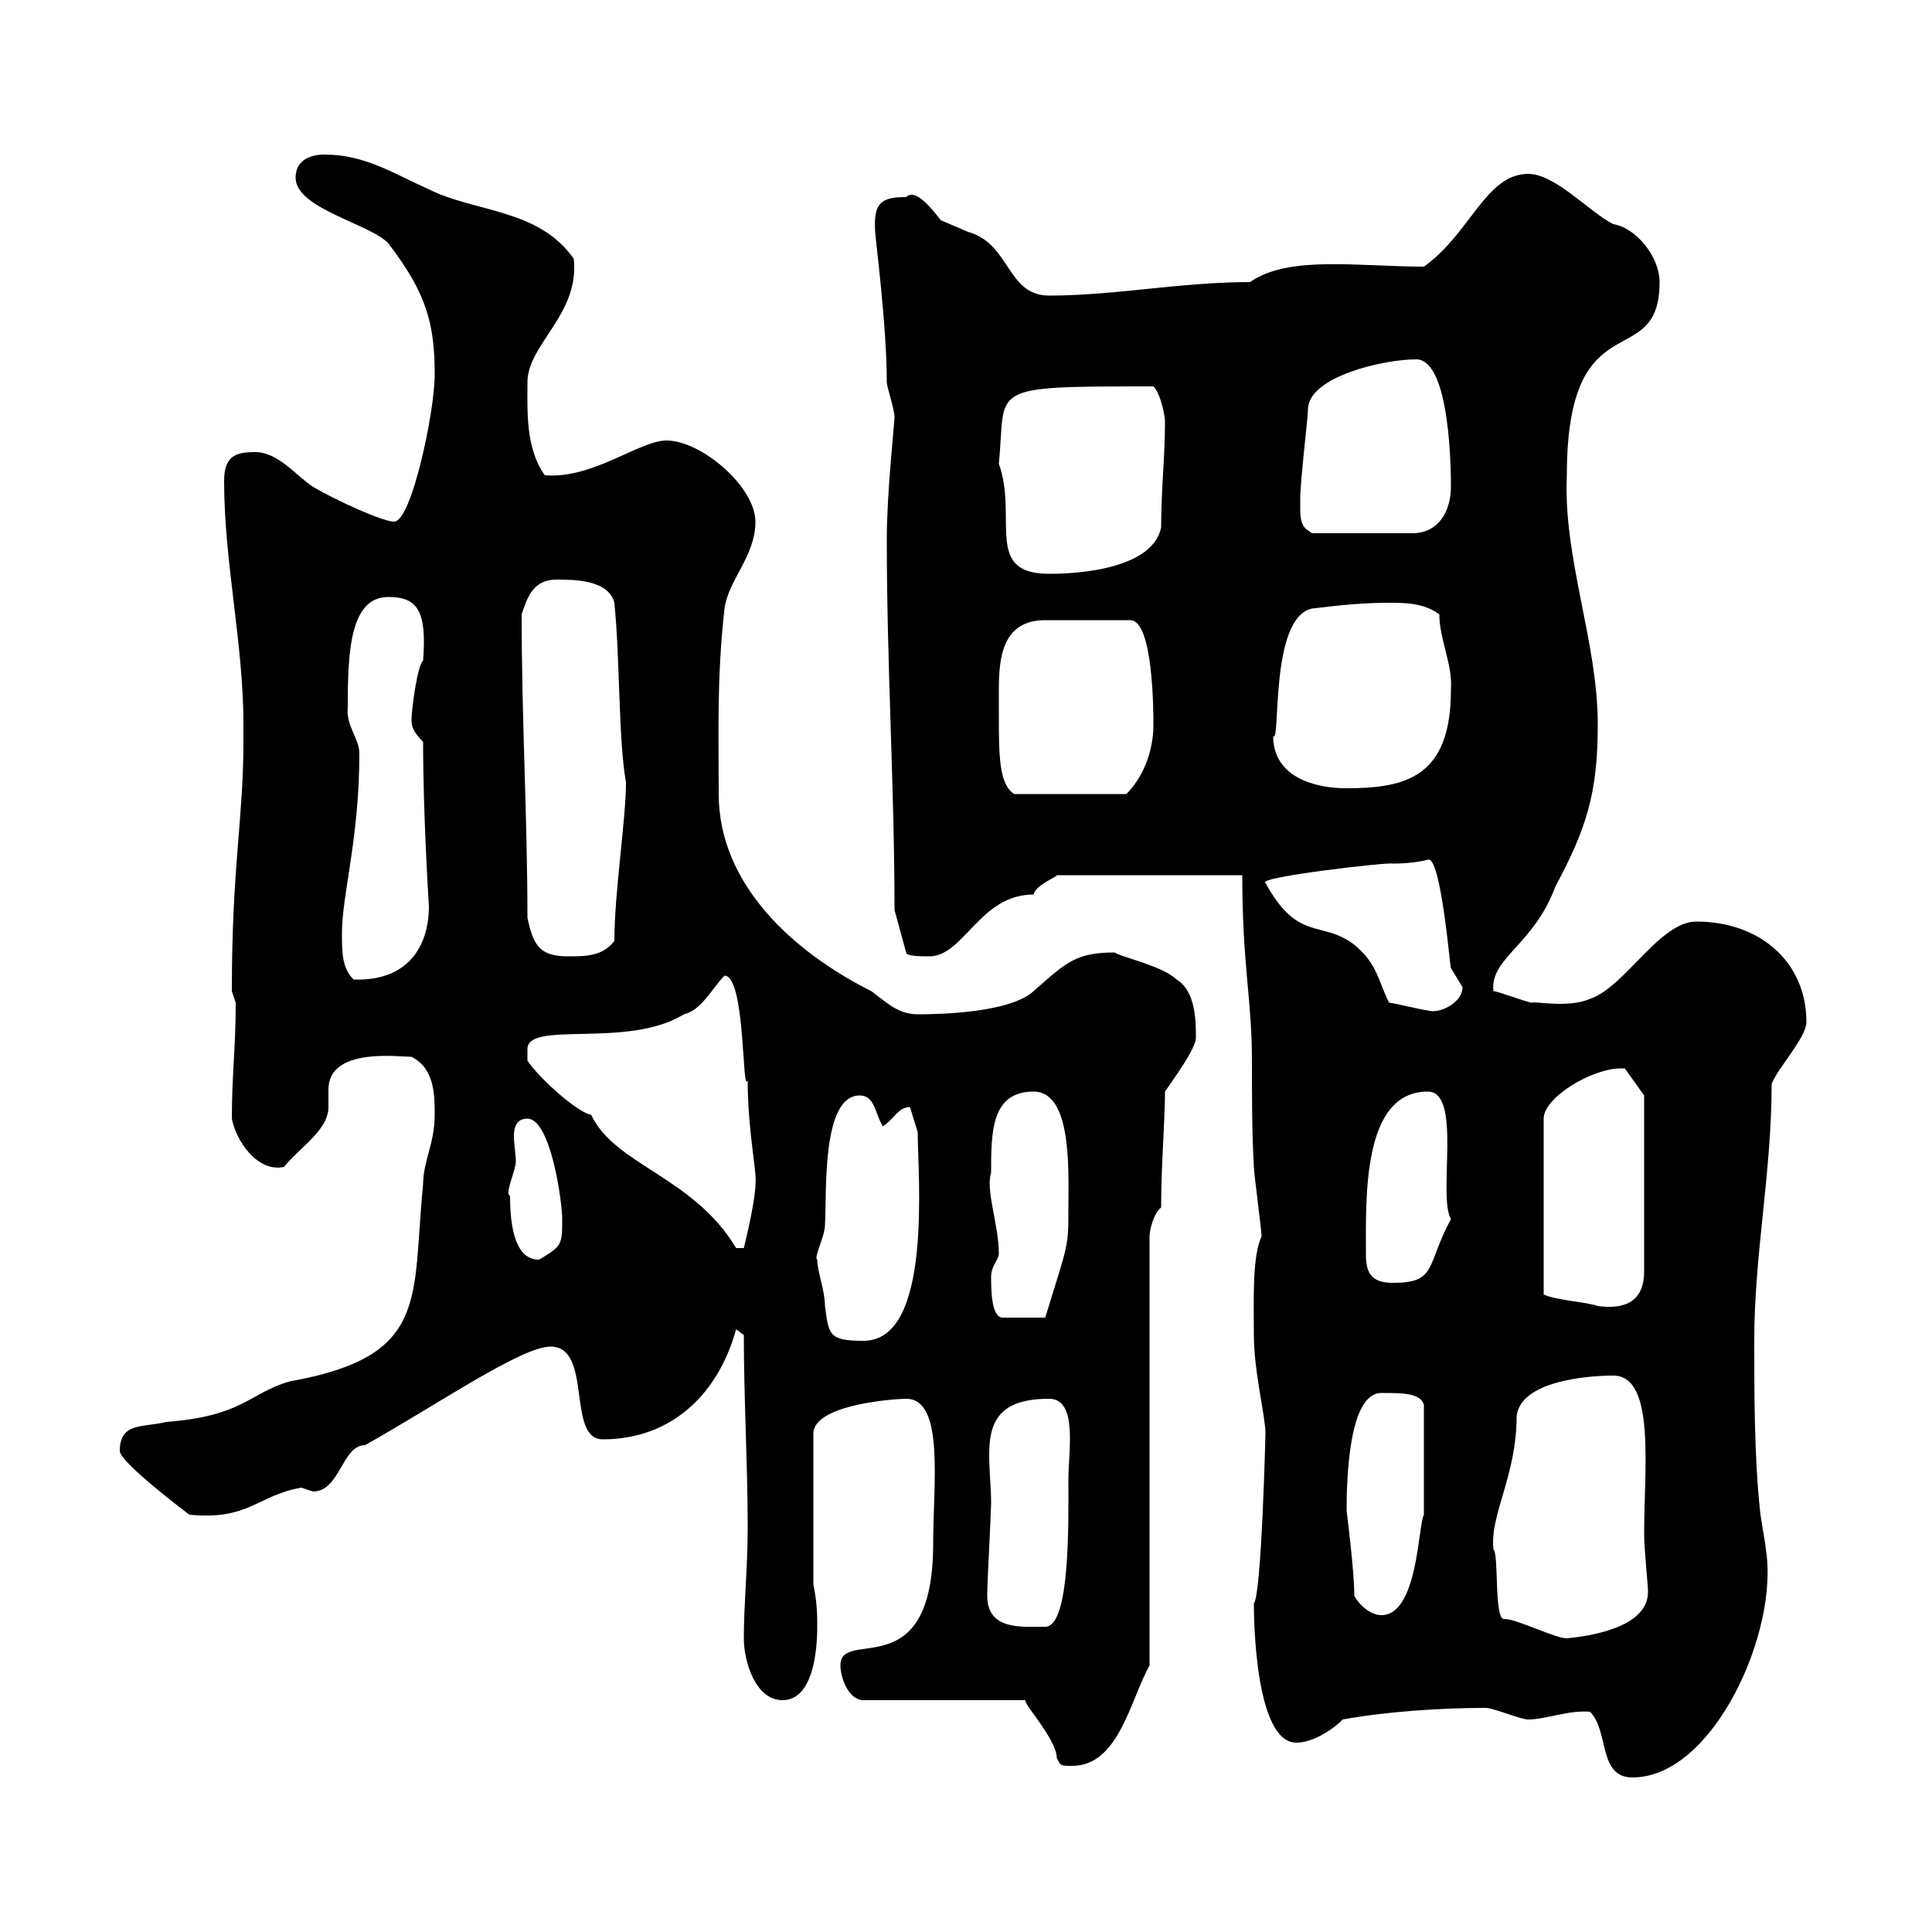 <svg xmlns="http://www.w3.org/2000/svg" xmlns:xlink="http://www.w3.org/1999/xlink" width="300" height="300"><path d="M246.90 265.80C249.90 268.80 248.10 276 253.50 276C266.10 276 276.30 253.20 274.20 240.60C274.20 240 273.30 235.20 273.30 234.60C272.40 226.20 272.40 216.30 272.40 208.20C272.40 194.70 275.10 182.10 275.10 168.30C276 165.90 280.50 161.10 280.50 158.70C280.50 149.40 273.30 143.10 263.40 143.10C257.70 143.10 252.30 153.30 246.90 155.10C243.60 156.60 237.90 155.40 237.90 155.70C237.30 155.70 232.50 153.90 231.90 153.90C231.30 148.80 238.20 146.70 241.50 137.70C246.30 128.70 248.10 123.30 248.10 112.50C248.10 99.60 242.70 86.70 243.30 73.80C243.30 46.20 257.70 58.20 257.70 43.80C257.70 39.90 254.10 35.40 250.50 34.80C246.90 33 241.50 27 237.30 27C230.70 27 228.30 36.30 221.10 41.40C210.90 41.40 200.10 39.60 194.10 43.80C183.30 43.80 173.10 45.90 162.90 45.90C156.30 45.90 156.90 37.80 150.30 36C150.30 36 146.10 34.20 146.10 34.20C144.90 32.70 142.20 29.10 140.70 30.60C136.80 30.60 135.60 31.50 135.90 36C135.90 36.90 137.70 50.40 137.70 59.40C137.70 60 138.90 63.60 138.90 64.80C138.90 65.70 137.70 76.50 137.70 83.70C137.70 103.50 138.90 122.40 138.90 141.30L140.70 147.90C140.70 148.50 143.10 148.50 144.30 148.50C149.70 148.50 152.10 138.90 160.50 138.90C160.80 137.40 164.10 136.20 164.10 135.90L192.90 135.90C192.90 150 194.40 155.10 194.40 164.70C194.40 170.40 194.40 175.80 194.70 181.20C194.70 182.10 195.90 191.10 195.90 192C194.40 195 194.70 202.50 194.70 207.30C194.70 213 196.50 219.90 196.50 222.60C196.50 222.60 195.90 247.50 194.70 249C194.70 252 195 270.60 201.30 270.60C203.70 270.60 206.70 268.80 208.50 267C215.10 265.80 223.50 265.20 230.70 265.20C231.90 265.20 236.10 267 237.30 267C240 267 243.60 265.50 246.90 265.80ZM130.50 258.60C130.50 260.40 131.70 264 134.10 264L159.30 264C158.40 264 164.10 270 164.10 273C164.70 274.20 164.70 274.20 166.50 274.20C173.70 274.20 175.50 264 178.50 258.60L178.50 192C178.50 191.10 179.10 188.40 180.30 187.50C180.30 180.90 180.90 174 180.90 169.50C182.10 167.70 185.70 162.90 185.70 161.10C185.70 158.70 185.70 153.90 182.70 152.10C180.60 150 173.70 148.50 173.10 147.90C167.10 147.90 165.60 149.40 160.50 153.90C156.90 157.20 146.40 157.50 142.50 157.50C139.50 157.50 137.70 155.70 135.30 153.90C123.30 147.90 111.60 137.40 111.60 123.30C111.60 113.40 111.30 105.30 112.50 94.50C113.10 90 117.30 86.40 117.30 81C117.30 75.60 108.90 68.40 103.50 68.40C99.30 68.40 92.10 74.40 84.60 73.80C81.60 69.60 81.90 63.90 81.90 59.40C81.90 53.40 90 48.90 89.10 40.20C83.70 32.40 73.80 33 66.60 29.40C61.20 27 56.70 24 50.40 24C47.70 24 45.90 25.20 45.90 27.60C45.90 32.40 57.60 34.80 60.30 37.80C66.30 45.60 67.50 50.40 67.50 58.20C67.50 63.90 63.90 81 61.20 81C59.40 81 52.20 77.70 48.60 75.60C45.90 73.80 43.20 70.20 39.60 70.20C36.60 70.20 34.80 70.80 34.80 74.70C34.80 87.30 37.80 99.90 37.80 112.50L37.80 115.20C37.80 127.20 36 134.40 36 153.90C36 153.90 36.60 155.70 36.60 155.70C36.60 162.90 36 166.80 36 173.70C36.60 177 39.90 182.10 44.10 181.20C46.50 178.20 51 175.50 51 171.90C51 171 51 169.80 51 169.20C51 162.60 61.80 164.10 63.90 164.10C67.50 165.90 67.50 170.10 67.50 173.10C67.50 177.60 65.70 180.30 65.70 183.90C63.90 201.60 66.90 210.60 45 214.50C38.70 216.30 37.80 219.90 25.80 220.80C22.20 221.70 18.60 220.80 18.60 225.30C18.60 227.10 29.40 235.20 29.40 235.20C38.70 236.10 39.90 232.20 46.80 231C46.80 231 48.60 231.60 48.60 231.60C52.80 231.60 53.10 224.40 56.70 224.40C68.40 217.80 81 209.10 85.50 209.10C92.10 209.10 87.90 223.50 93.60 223.50C104.40 223.50 111.60 216.30 114.30 206.40L115.50 207.30C115.50 217.20 116.10 227.40 116.10 237C116.10 243.60 115.50 249 115.50 254.40C115.50 258 117.30 264 121.50 264C126.30 264 126.90 256.20 126.90 252.60C126.90 250.80 126.90 249 126.30 246L126.30 222.60C126.30 218.10 138.90 217.20 140.70 217.20C146.70 217.20 144.90 230.40 144.90 239.70C144.90 262.20 130.50 252.60 130.50 258.60ZM233.70 251.40C231.90 252 232.80 241.20 231.90 240.60C231.30 235.20 235.50 229.20 235.50 219.90C236.10 214.50 246.30 213.60 250.50 213.60C257.10 213.60 255.30 228 255.30 238.20C255.30 240.60 255.90 246 255.90 247.20C255.90 252.90 246.30 254.10 243.30 254.40C241.50 254.40 235.50 251.40 233.70 251.40ZM153.30 247.80C153.30 247.20 153.30 247.20 153.30 247.20C153.30 246 153.90 234.60 153.90 233.40C153.90 231 153.60 228.60 153.60 225.90C153.60 220.80 155.10 217.20 162.90 217.20C167.40 217.20 165.90 225.30 165.90 229.80C165.90 236.40 166.20 252.60 162.30 252.60C158.70 252.60 153.30 253.20 153.30 247.80ZM210.30 247.80C210.30 243.90 209.10 234.60 209.10 234.60C209.10 229.80 209.40 216.30 214.50 216.30C217.80 216.30 220.50 216.30 221.10 218.10L221.10 235.20C220.20 236.70 220.20 250.80 214.50 250.80C212.70 250.80 210.90 249 210.30 247.80ZM126.90 195.60C126.30 195.30 128.10 192 128.10 190.20C128.40 185.40 127.50 170.10 133.50 170.10C135.90 170.10 135.90 173.10 137.10 174.90C138.90 173.70 139.50 171.90 141.30 171.90L142.50 175.80C142.50 182.40 144.90 208.20 134.10 208.20C128.70 208.20 128.70 207.30 128.10 202.80C128.10 200.40 126.90 197.40 126.90 195.60ZM153.90 198.30C153.90 196.50 155.10 195.60 155.10 194.70C155.10 190.20 153 184.80 153.90 182.10C153.90 175.80 153.90 169.50 160.50 169.50C166.50 169.50 165.90 181.80 165.90 187.50C165.90 193.80 165.90 192.90 162.30 204.60L155.70 204.60C153.90 204.60 153.90 200.10 153.90 198.30ZM251.70 165.90C251.70 165.90 252.30 165.90 252.30 165.90L255.30 170.10L255.30 197.40C255.30 201.90 252.60 203.40 248.10 202.80C246.60 202.20 241.50 201.90 239.70 201L239.70 173.70C239.70 170.40 247.20 165.90 251.70 165.90ZM212.10 194.70C212.10 186 211.50 169.50 221.70 169.50C227.10 169.50 223.20 185.70 225.30 189.30C221.40 196.50 223.20 199.20 216.30 199.20C212.70 199.20 212.10 197.40 212.10 194.70ZM79.20 185.70C78.30 185.40 80.10 181.80 80.10 180.30C80.10 179.40 79.80 177.60 79.80 176.40C79.80 175.20 80.10 173.70 81.90 173.70C85.50 173.70 87.30 186.60 87.30 189.30C87.30 193.20 87.30 193.50 83.70 195.60C81 195.60 79.20 192.90 79.20 185.70ZM81.90 164.70C81.90 164.70 81.90 164.10 81.90 162.90C81.90 158.40 97.50 162.90 106.20 157.50C108.90 156.90 110.70 153.30 112.50 151.50C115.80 151.50 115.20 170.40 116.10 167.70C116.10 175.80 117.60 182.10 117.30 183.90C117.30 186.60 115.50 193.80 115.50 193.80L114.30 193.80C107.70 182.70 95.40 180.90 91.80 173.10C89.70 172.80 83.70 167.40 81.90 164.70ZM215.70 155.70C213.90 152.10 213.90 149.70 210.30 146.70C205.20 142.80 201.60 146.40 196.50 137.10C195 136.20 216 133.80 216.30 134.10C219.60 134.10 221.70 133.50 221.70 133.50C223.80 132.60 225.30 151.80 225.30 150.30C225.30 150.30 227.10 153.30 227.10 153.30C227.10 155.70 223.50 157.50 221.70 156.90C221.10 156.90 216.30 155.70 215.70 155.70ZM53.10 144.90C53.10 138.90 55.80 130.20 55.80 117C55.80 114.60 53.70 112.80 54 109.80C54 101.40 54.30 92.70 60.30 92.70C64.80 92.70 66.30 94.80 65.70 102.60C64.80 103.20 63.90 110.40 63.90 111.60C63.90 112.50 63.90 113.40 65.70 115.20C65.70 126.90 66.60 140.70 66.60 140.70C66.60 147 63.30 152.40 54.90 152.10C53.10 150.30 53.10 147.90 53.10 144.90ZM81.90 142.50C81.90 126.90 81 111.90 81 95.40C81.90 92.70 82.80 90 86.40 90C89.10 90 94.50 90 95.40 93.60C96.30 102.60 96 114.60 97.20 121.50C97.20 127.20 95.40 138.60 95.40 146.10C93.60 148.50 90.90 148.50 88.20 148.50C83.70 148.50 82.80 146.70 81.90 142.50ZM155.10 110.70C155.10 109.80 155.10 108.60 155.10 107.10C155.10 102 155.70 96.30 162.30 96.30L175.50 96.30C179.10 96.30 179.10 110.70 179.10 112.50C179.10 117 177.30 120.90 174.90 123.30L157.50 123.30C155.10 121.80 155.10 117.30 155.10 110.70ZM197.70 114.30C198.90 115.50 197.10 96 203.70 94.50C208.50 93.90 212.10 93.60 215.70 93.60C218.10 93.60 221.10 93.60 223.50 95.40C223.50 99.30 225.60 103.20 225.30 107.10C225.30 120.60 218.40 122.40 209.10 122.40C204 122.40 197.70 120.60 197.70 114.30ZM155.10 72C156.30 60 152.70 60 179.10 60C180.30 61.20 180.90 64.80 180.90 65.40C180.90 71.10 180.30 75.90 180.30 81.90C178.80 89.10 164.70 89.10 162.90 89.10C152.70 89.10 158.10 80.40 155.10 72ZM201.90 79.20C201.90 79.20 201.90 77.40 201.90 77.40C201.90 74.70 203.10 64.80 203.10 63.60C203.10 58.50 214.80 55.80 219.90 55.80C225.30 55.80 225.30 73.80 225.30 75.60C225.30 79.20 223.50 82.80 219.30 82.80L203.70 82.80C203.10 82.20 201.90 82.20 201.90 79.20Z"/></svg>